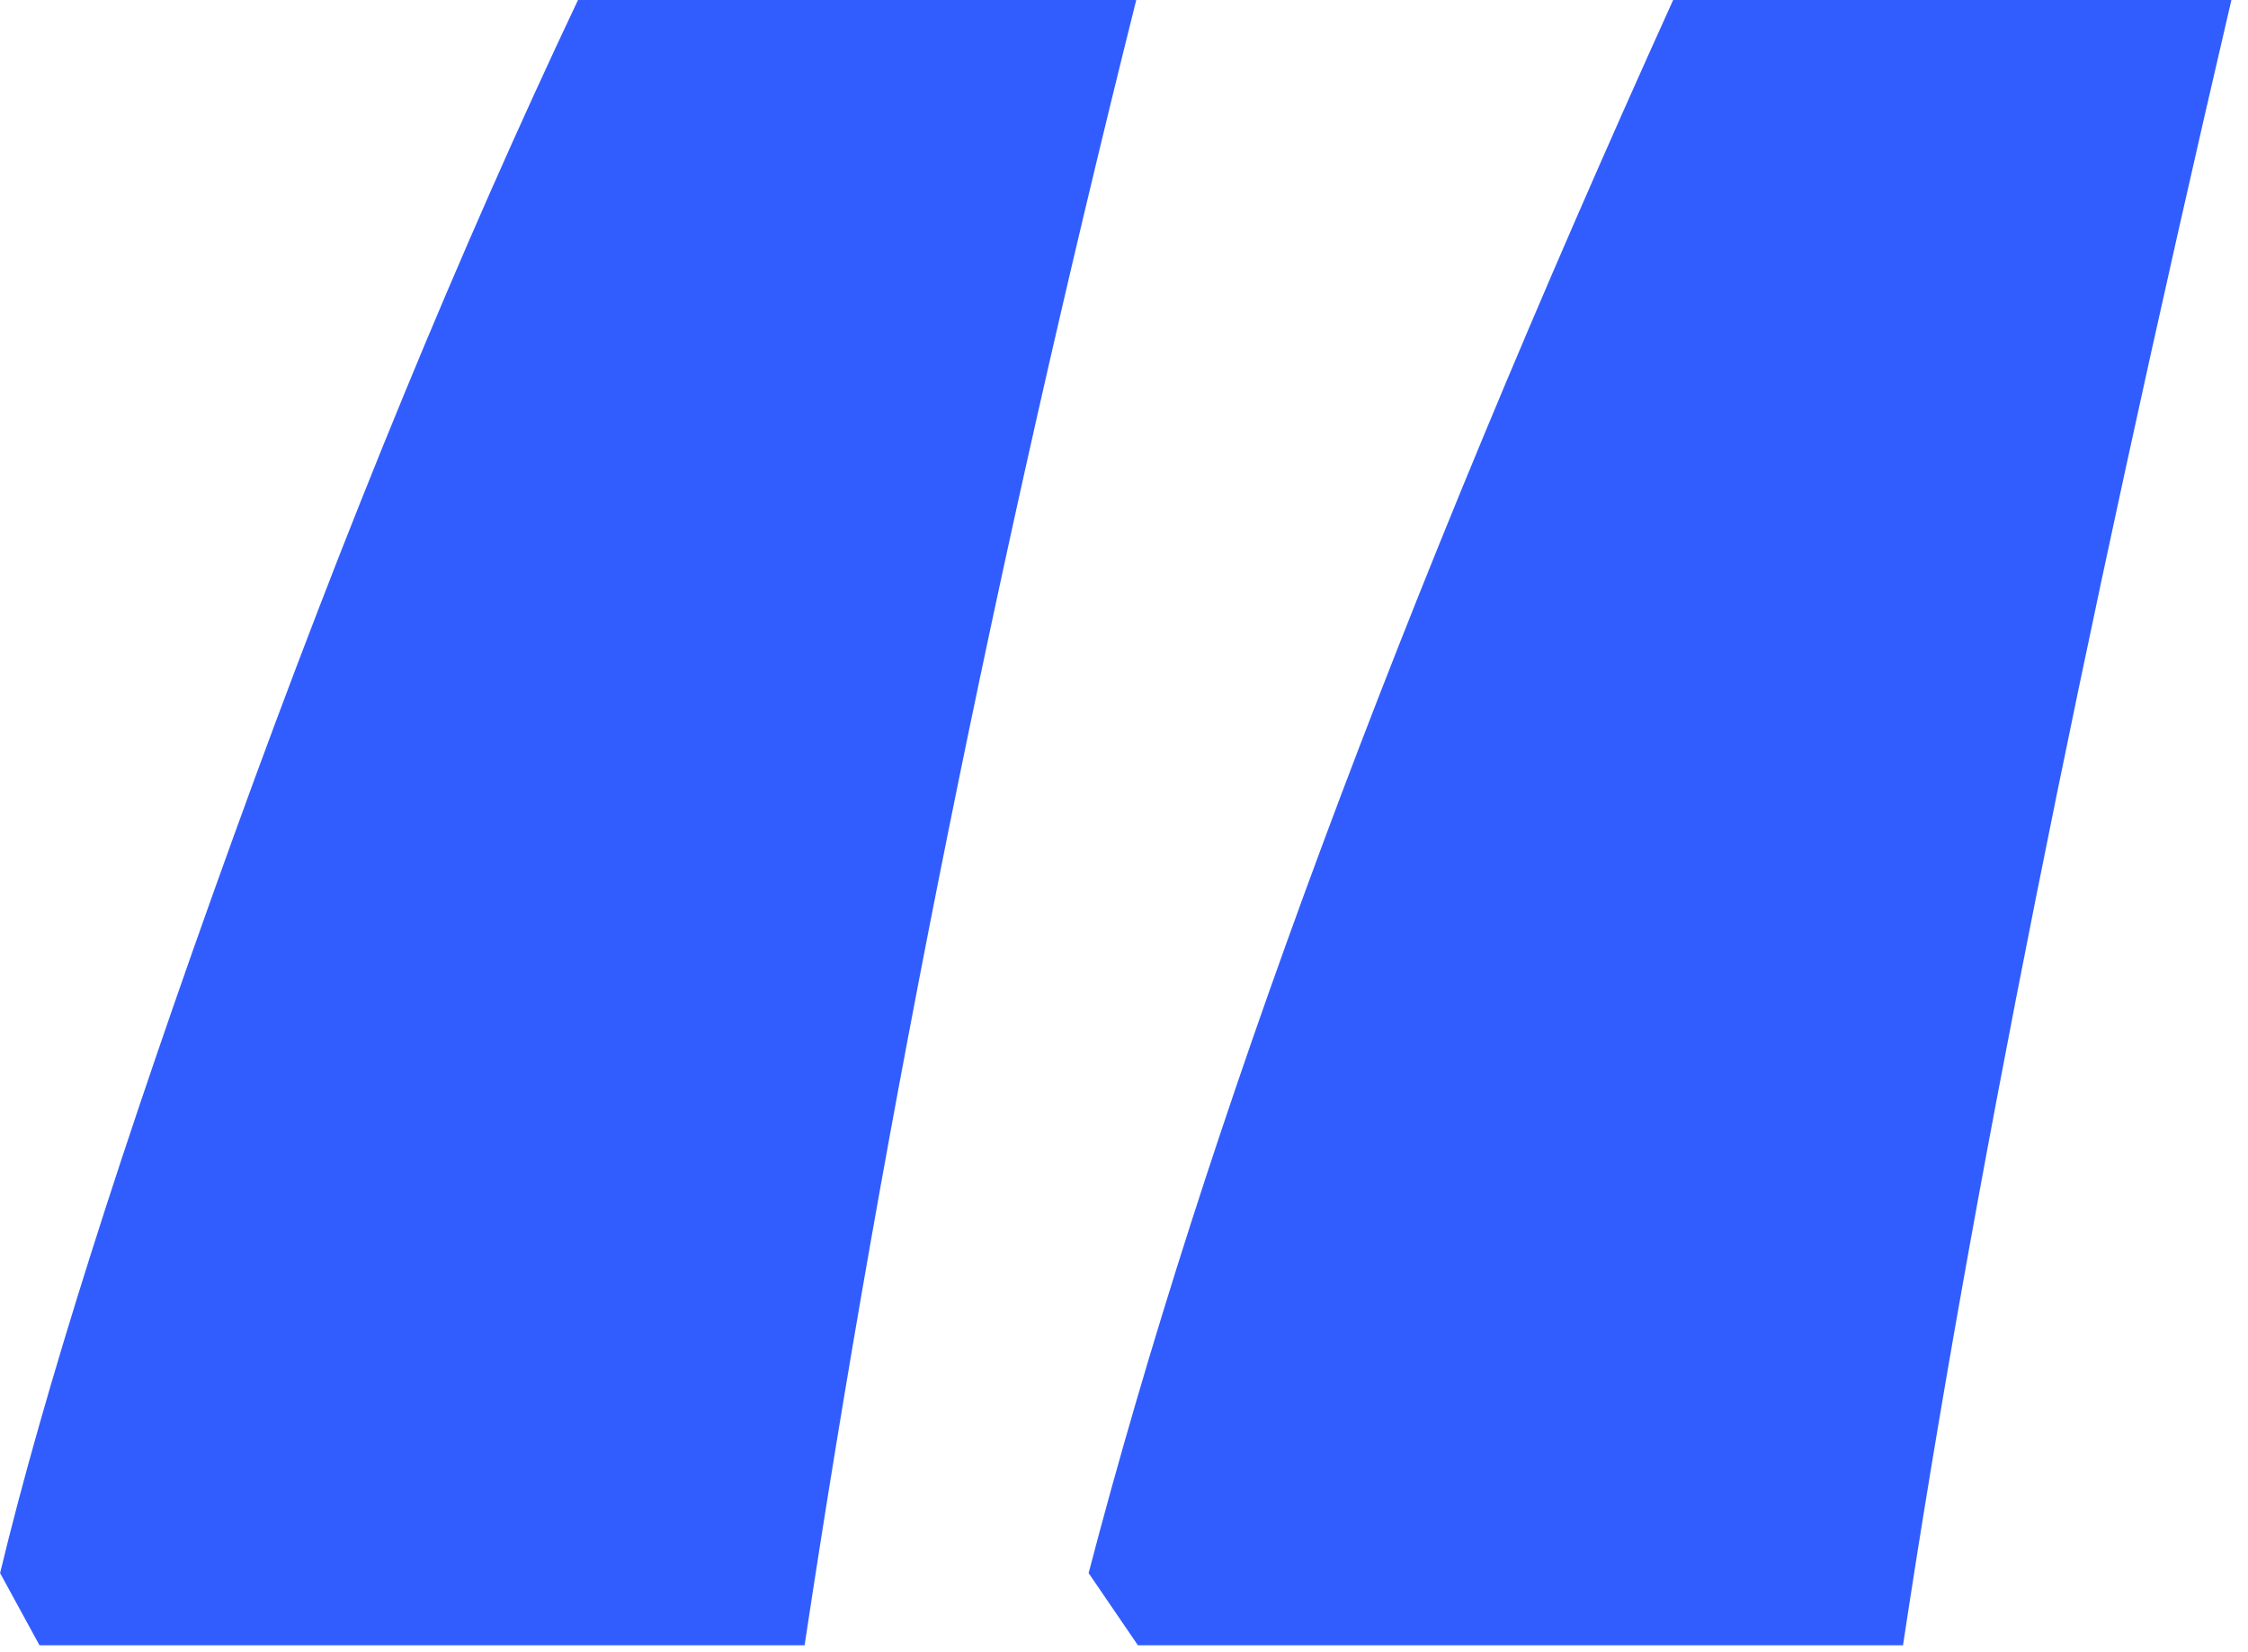 <svg width="49" height="36" viewBox="0 0 49 36" fill="none" xmlns="http://www.w3.org/2000/svg">
<path d="M41.48 35.859C42.959 26.077 45.345 14.124 48.638 0H36.47C30.505 13.17 26.258 24.598 23.729 34.285L24.803 35.859H41.48ZM17.538 35.859C19.303 24.169 21.713 12.216 24.767 0H12.599C10.023 5.44 7.517 11.524 5.084 18.252C2.65 24.98 0.956 30.324 0.002 34.285L0.861 35.859H17.538Z" fill="#315DFE"/>
</svg>
